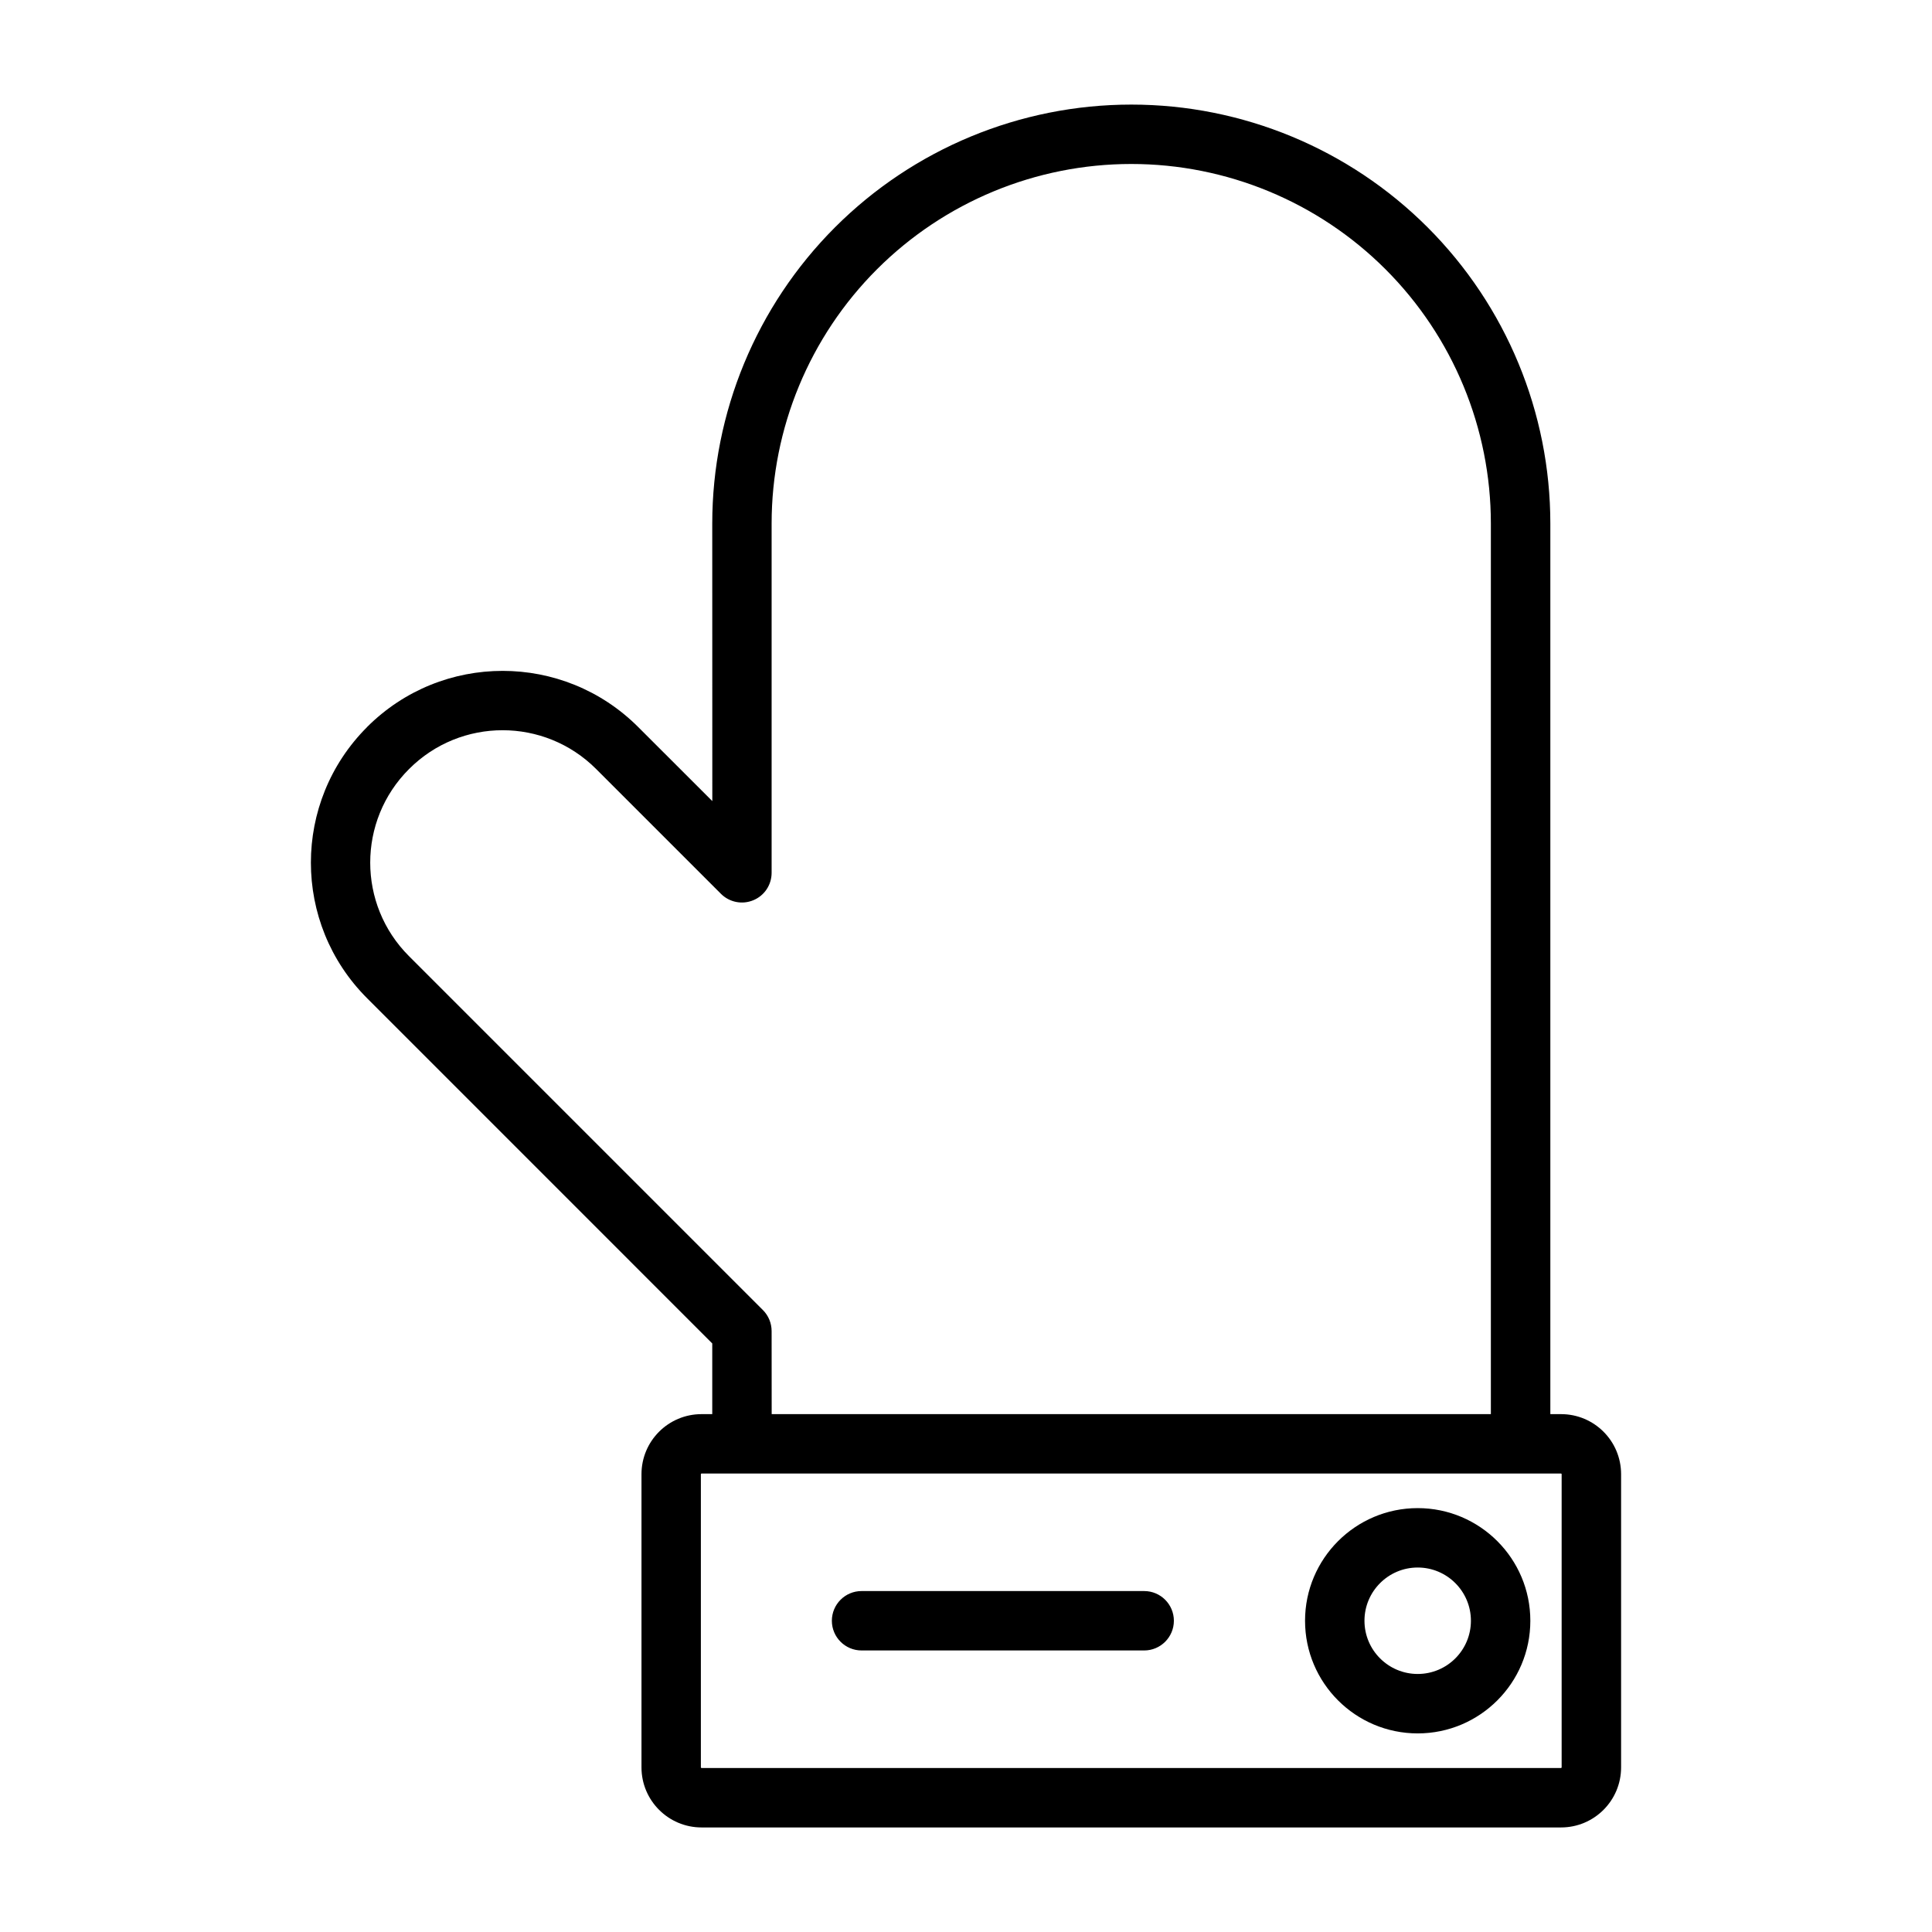 <?xml version="1.0" encoding="UTF-8"?>
<!-- Uploaded to: ICON Repo, www.svgrepo.com, Generator: ICON Repo Mixer Tools -->
<svg fill="#000000" width="800px" height="800px" version="1.1" viewBox="144 144 512 512" xmlns="http://www.w3.org/2000/svg">
 <path d="m332.75 518.76h-2.832c-8.785 0-15.918 7.117-15.918 15.918v77.695c0 8.785 7.133 15.918 15.918 15.918h227.77c8.801 0 15.918-7.133 15.918-15.918v-77.695c0-8.801-7.117-15.918-15.918-15.918h-2.832v-236c0-29.441-11.699-57.688-32.527-78.516s-49.074-32.527-78.516-32.527c0 0-1.559 0 0 0-29.457 0-57.703 11.699-78.531 32.527-20.812 20.828-32.527 49.074-32.527 78.516l0.016 73.539-19.648-19.633c-19.836-19.836-52.004-19.836-71.84 0l-0.016 0.031c-19.836 19.836-19.836 51.988 0 71.824 0 0 91.488 91.504 91.488 91.504v18.734zm224.93 15.742h-227.77c-0.094 0-0.172 0.062-0.172 0.172v77.695c0 0.094 0.078 0.172 0.172 0.172h227.77c0.094 0 0.172-0.078 0.172-0.172v-77.711c0-0.094-0.078-0.156-0.172-0.156zm-37.977 9.164c-16.469 0-29.852 13.383-29.852 29.852 0 16.484 13.383 29.852 29.852 29.852s29.852-13.367 29.852-29.852c0-16.469-13.383-29.852-29.852-29.852zm0 15.742c7.793 0 14.105 6.328 14.105 14.105 0 7.793-6.312 14.105-14.105 14.105-7.777 0-14.105-6.312-14.105-14.105 0-7.777 6.328-14.105 14.105-14.105zm-147.38 21.98h74.895c4.344 0 7.871-3.527 7.871-7.871s-3.527-7.871-7.871-7.871h-74.895c-4.344 0-7.871 3.527-7.871 7.871s3.527 7.871 7.871 7.871zm166.78-62.629h-190.6l-0.016-21.996c0-2.094-0.82-4.094-2.297-5.574l-93.805-93.805c-13.699-13.68-13.699-35.879 0-49.562l0.031-0.031c13.68-13.699 35.863-13.699 49.562 0 0 0 33.078 33.078 33.078 33.078 2.25 2.25 5.637 2.93 8.582 1.699 2.945-1.211 4.848-4.078 4.848-7.273v-92.543c0-25.27 10.043-49.516 27.914-67.383 17.887-17.871 42.117-27.914 67.398-27.914 25.27 0 49.516 10.043 67.383 27.914 17.871 17.871 27.914 42.117 27.914 67.383v236z" fill-rule="evenodd"/>
</svg>